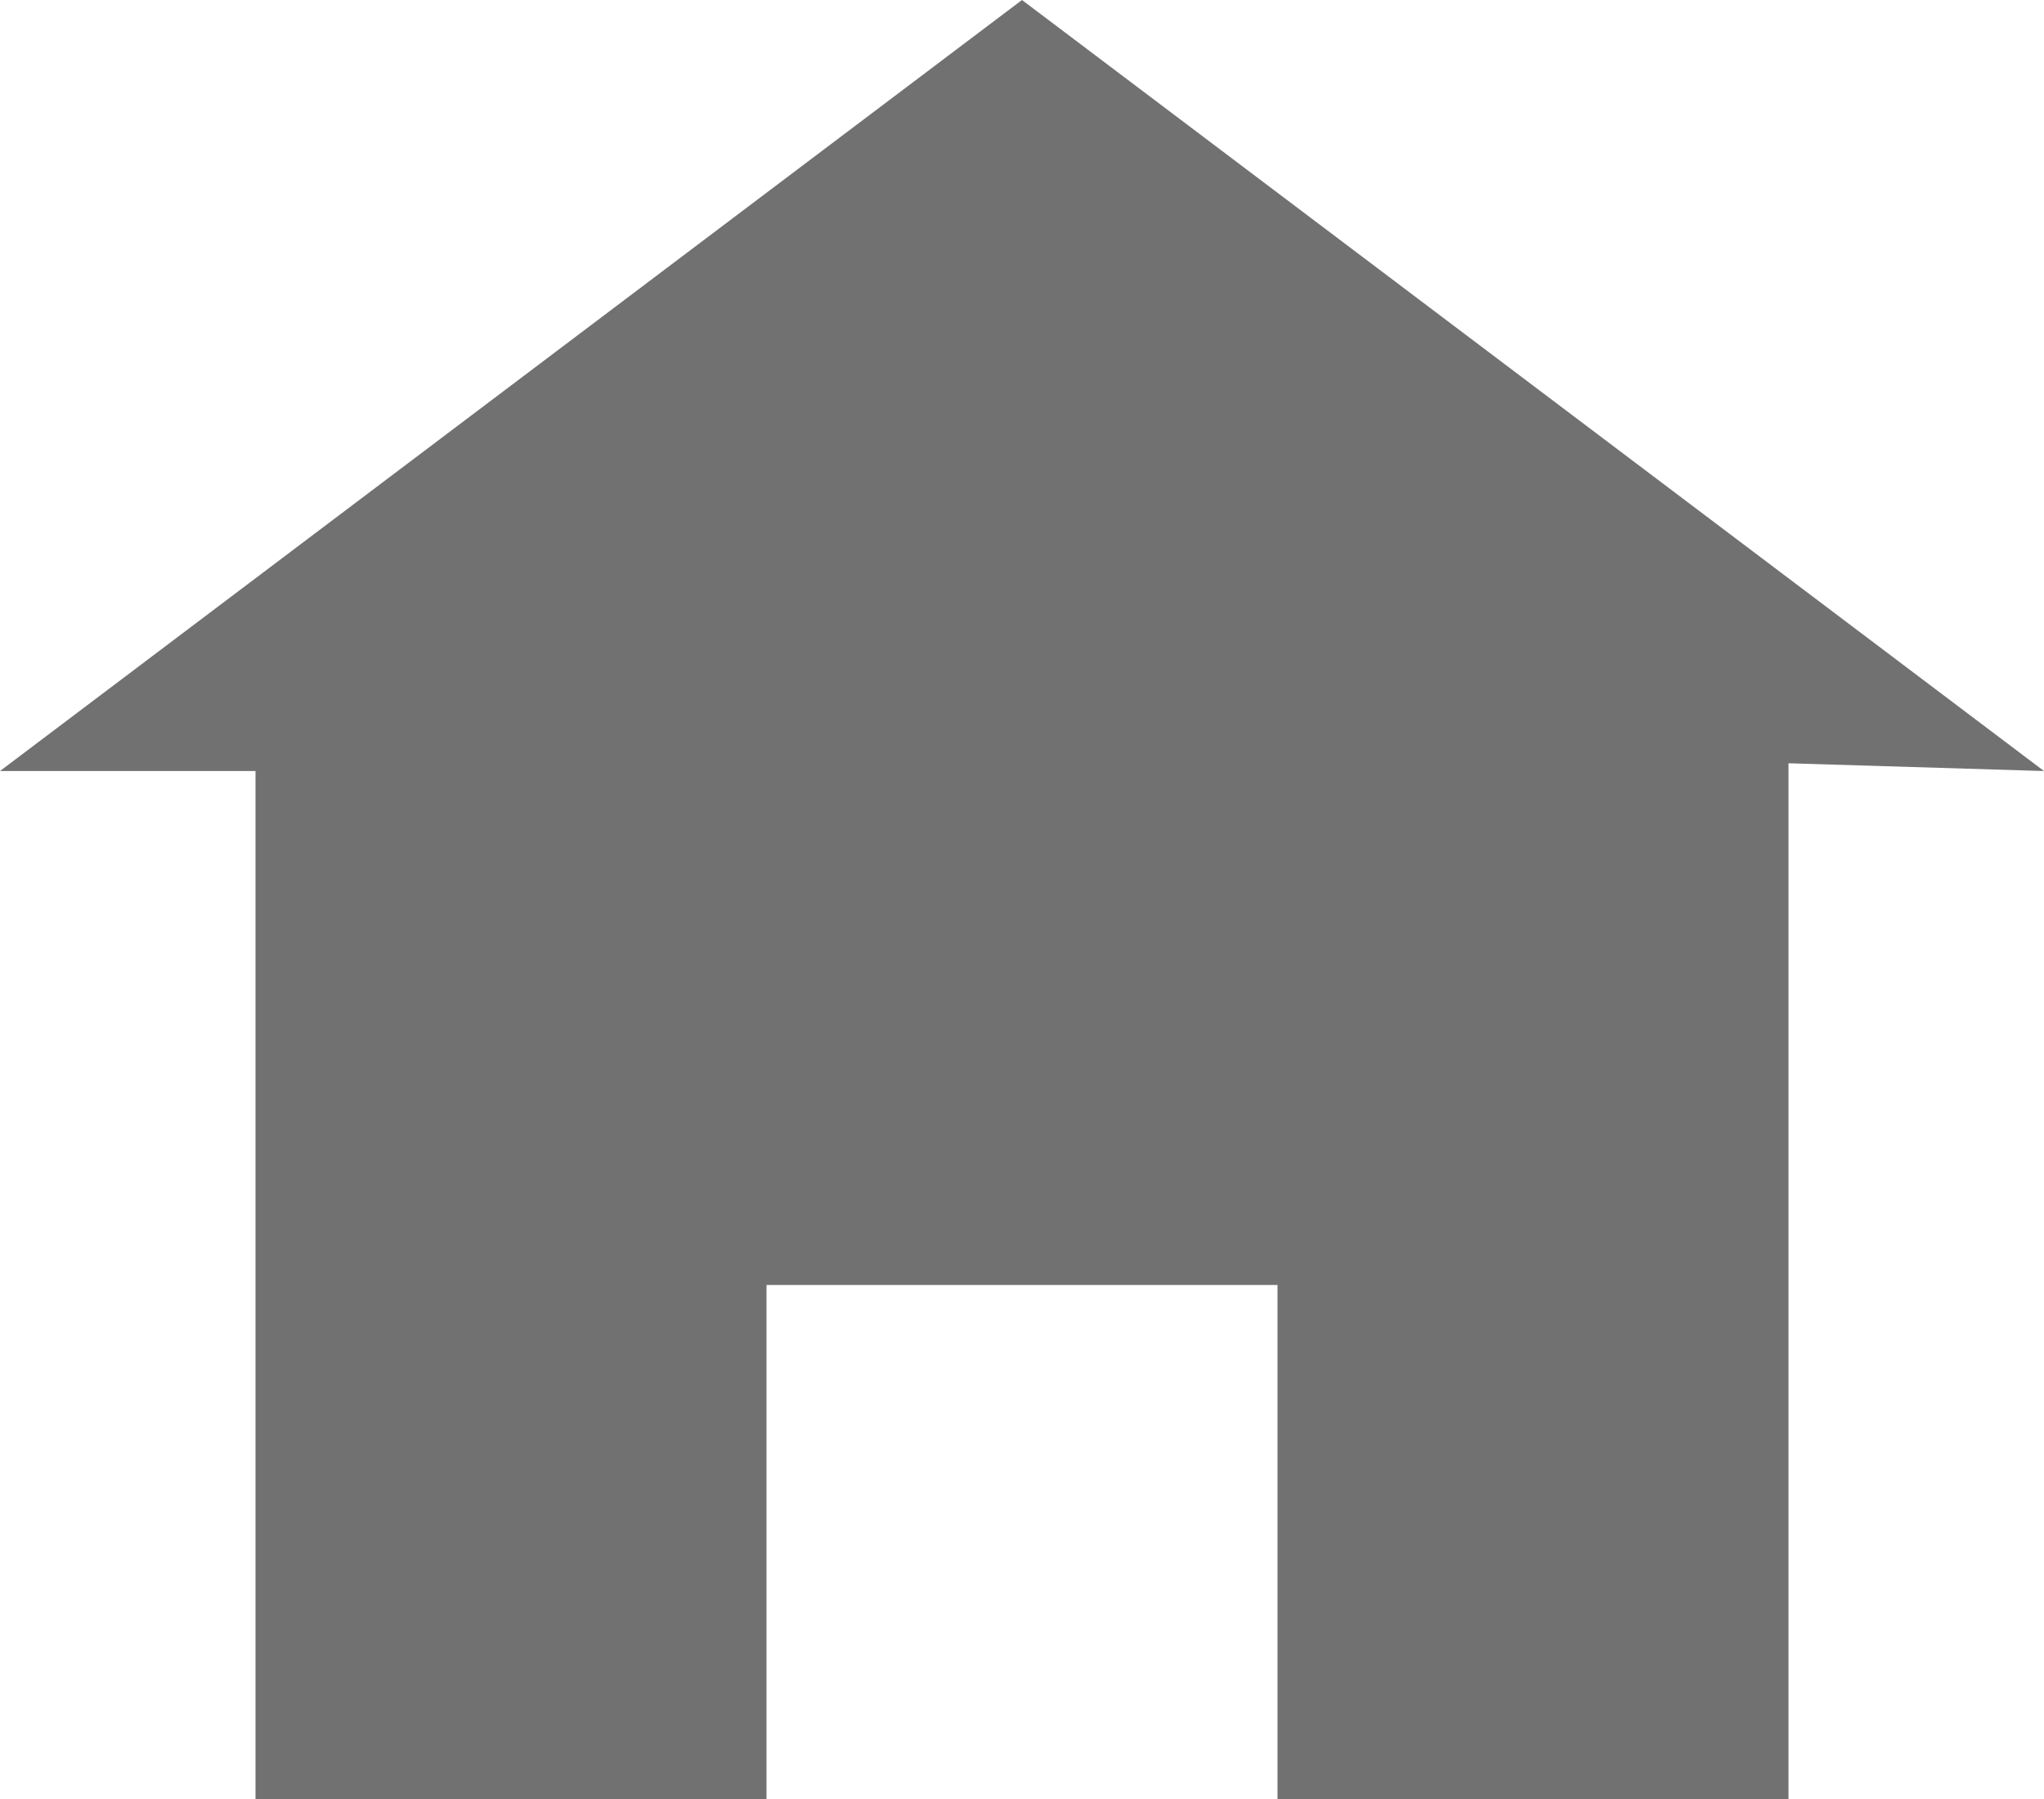 <svg width="25" height="22" viewBox="0 0 25 22" fill="none" xmlns="http://www.w3.org/2000/svg">
<path d="M12.5 0L0 9.429H3.125V22H9.375V15.714H15.625V22H21.875V9.334L25 9.429L12.5 0Z" fill="#727171"/>
</svg>
